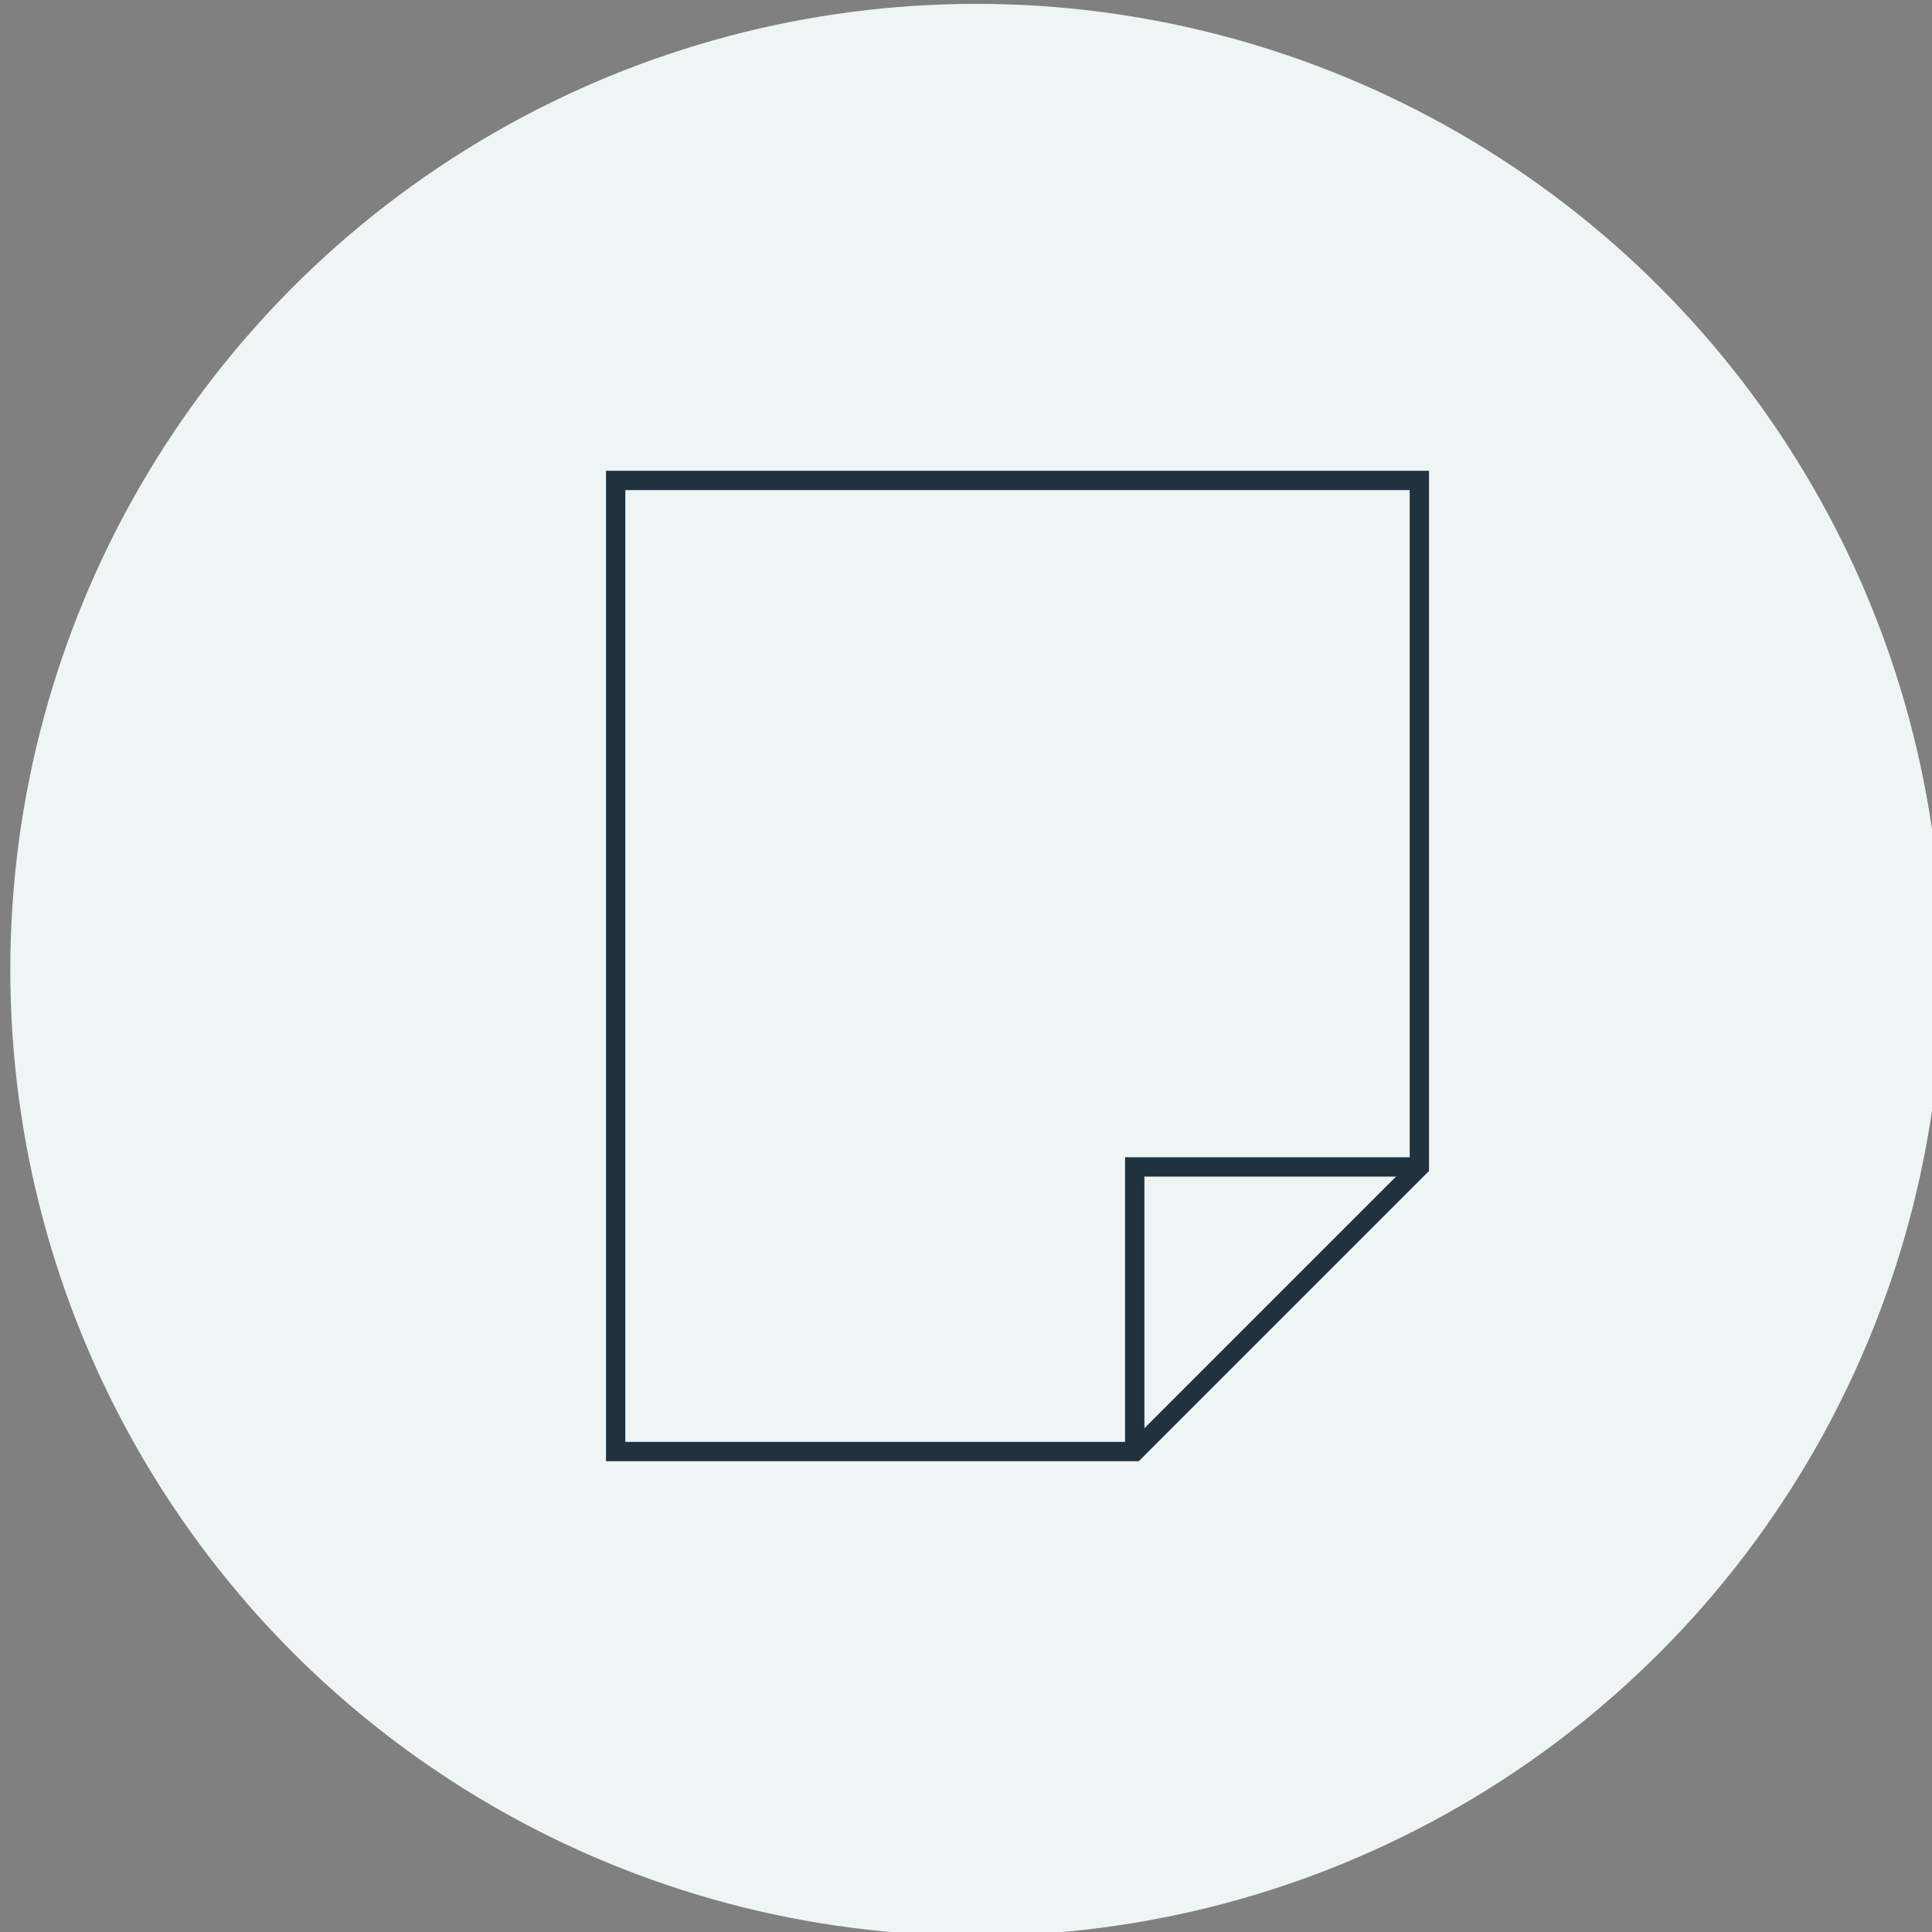 <?xml version="1.0" encoding="utf-8"?>
<!-- Generator: Adobe Illustrator 26.1.0, SVG Export Plug-In . SVG Version: 6.00 Build 0)  -->
<svg version="1.1" id="Layer_1" xmlns="http://www.w3.org/2000/svg" xmlns:xlink="http://www.w3.org/1999/xlink" x="0px" y="0px"
	 viewBox="0 0 150 150" style="enable-background:new 0 0 150 150;" xml:space="preserve">
<rect x="0" y="0" width="150" height="150" fill="#808080" stroke="none"/>
<style type="text/css">
	.st0{fill:#eff4f5;}
	.st1{fill:none;stroke:#1f323e;stroke-width:1.5;stroke-miterlimit:10;}
	.st2{fill:none;stroke:#1f323e;stroke-width:1.5;stroke-linecap:square;stroke-miterlimit:10;}
</style>
<circle class="st0" cx="75.8" cy="75.3" r="75"/>
<g>
	<g>
		<polyline class="st1" points="88.1,112.7 88.1,90.6 110.2,90.6 		"/>
		<polygon class="st2" points="88.1,112.7 47.8,112.7 47.8,37.3 110.2,37.3 110.2,90.6 		"/>
	</g>
</g>
</svg>
